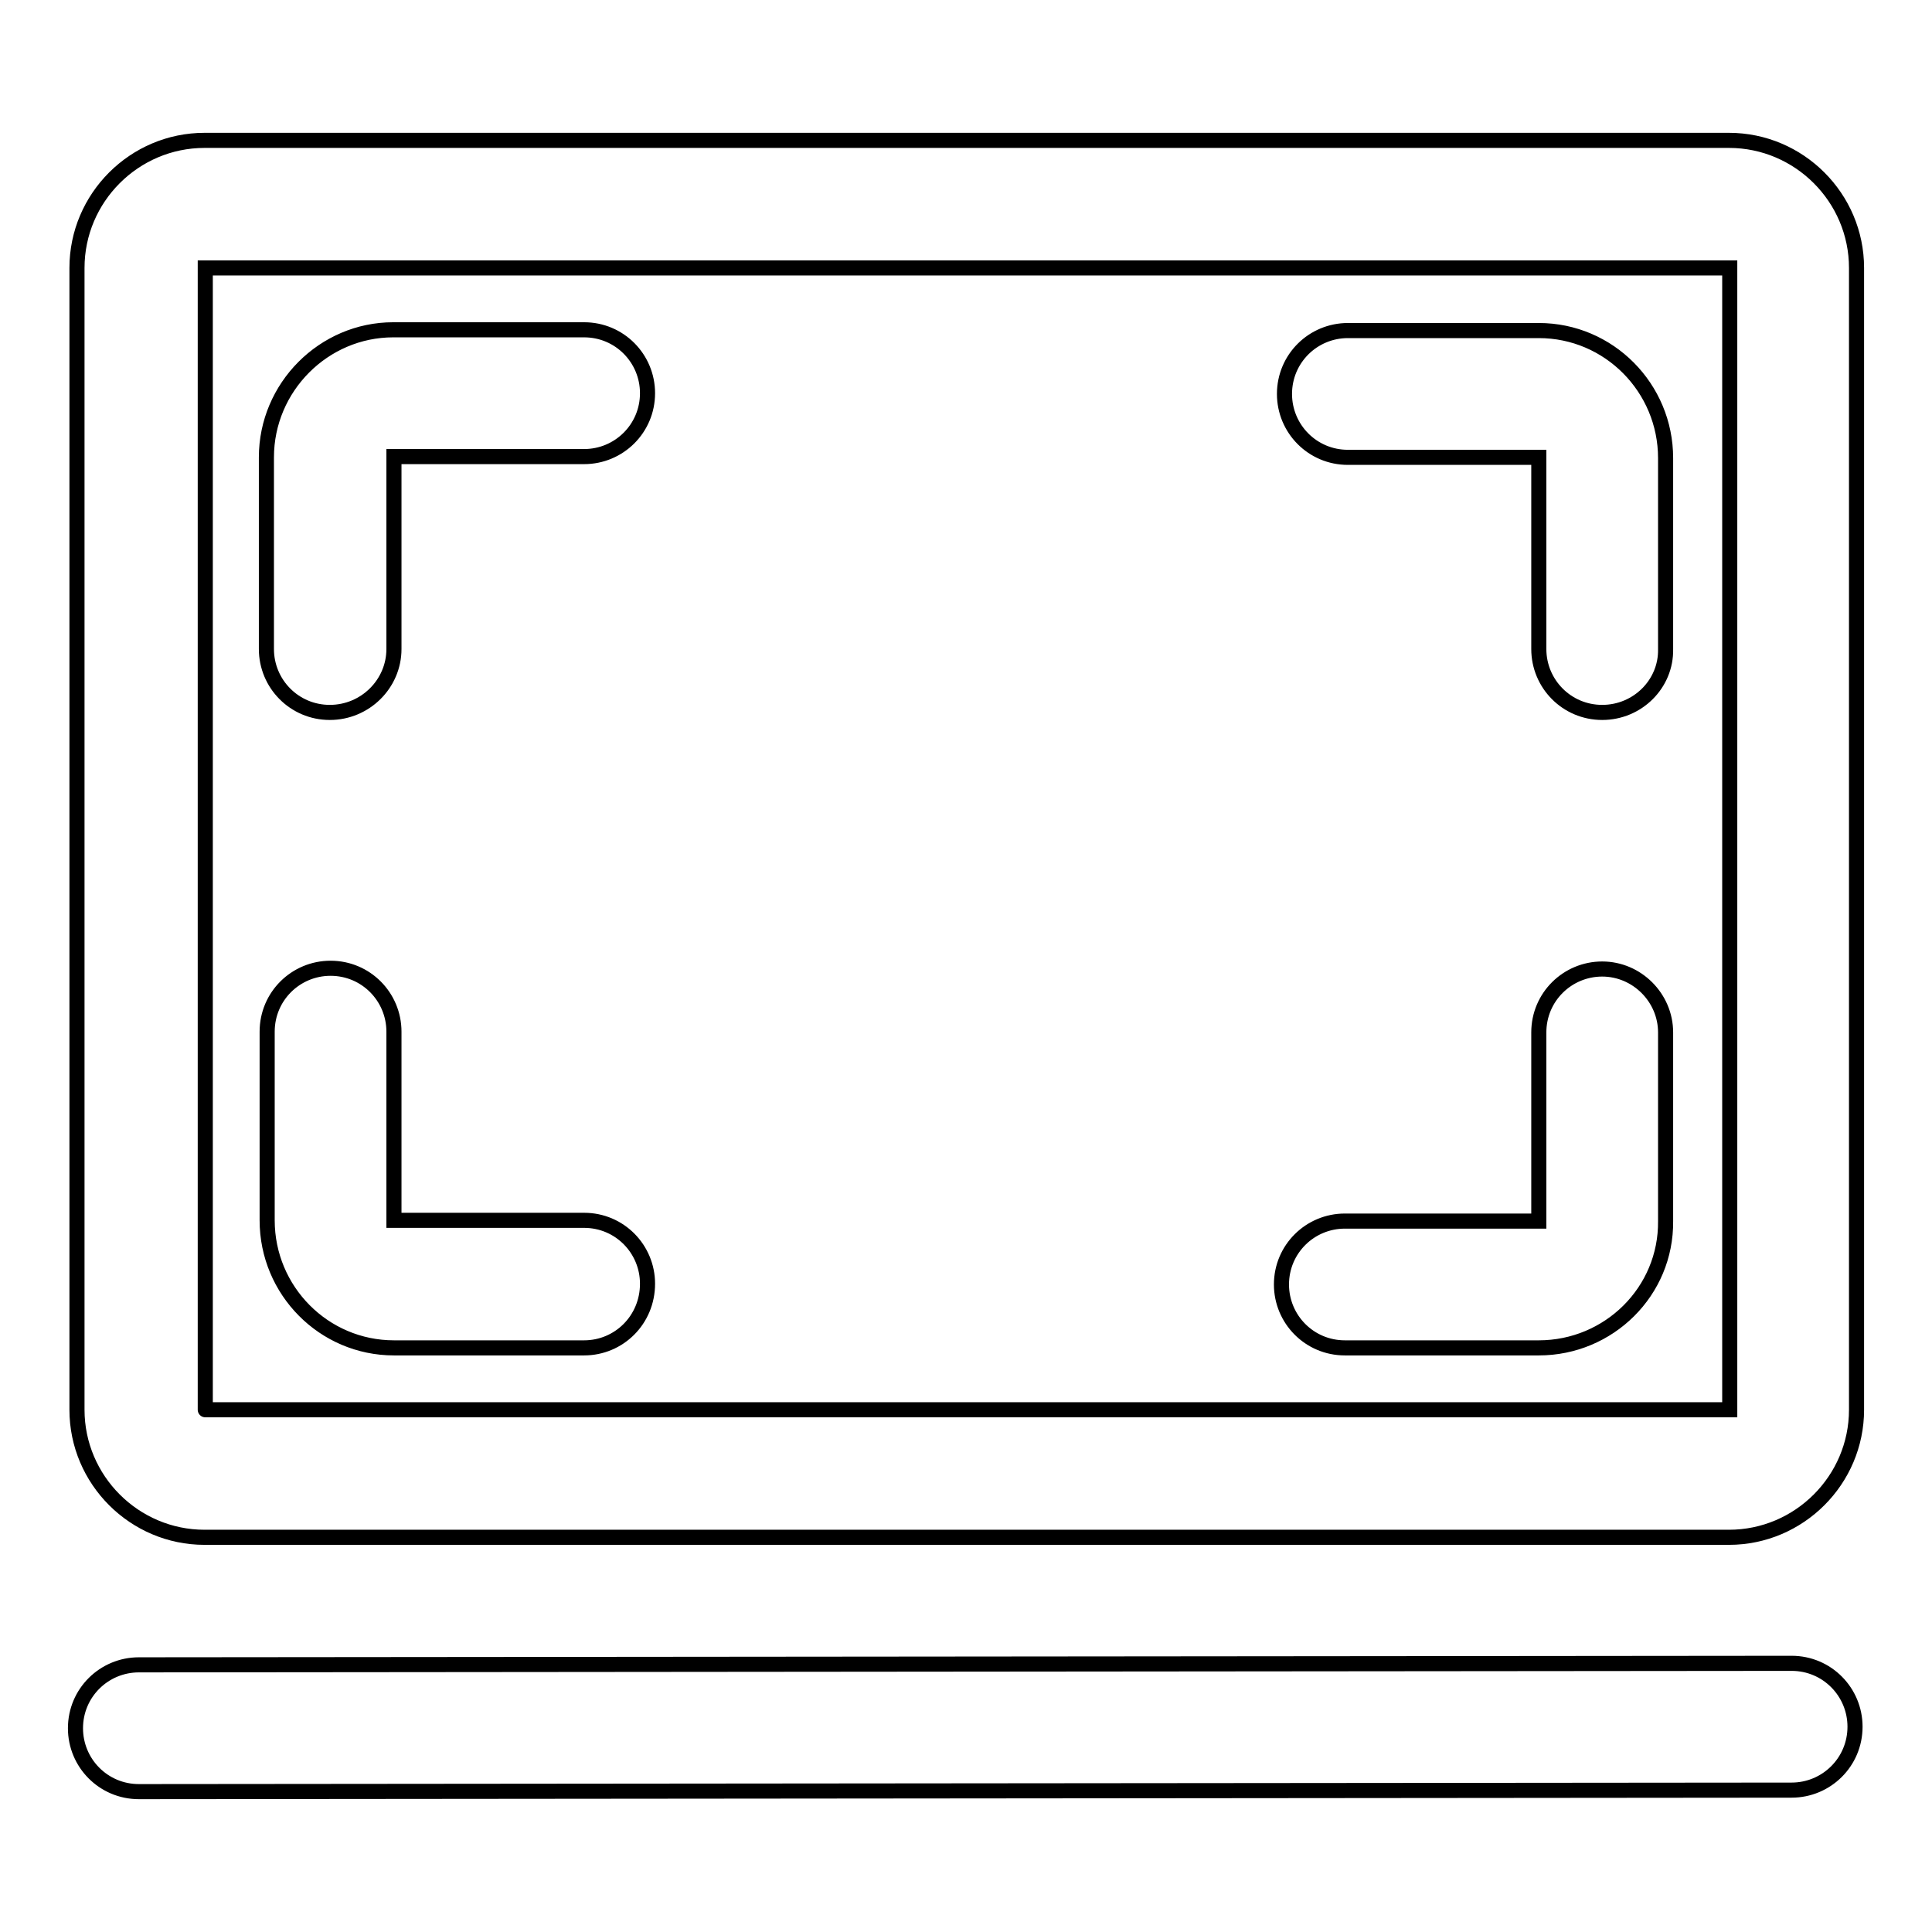 <?xml version="1.0" encoding="utf-8"?>
<!-- Svg Vector Icons : http://www.onlinewebfonts.com/icon -->
<!DOCTYPE svg PUBLIC "-//W3C//DTD SVG 1.1//EN" "http://www.w3.org/Graphics/SVG/1.1/DTD/svg11.dtd">
<svg version="1.1" xmlns="http://www.w3.org/2000/svg" xmlns:xlink="http://www.w3.org/1999/xlink" x="0px" y="0px" viewBox="0 0 256 256" enable-background="new 0 0 256 256" xml:space="preserve">
<g> <path stroke-width="2" fill-opacity="0" stroke="#000000"  d="M229.1,203.7h-202c-9.3,0-16.9-7.6-16.9-16.9V35.5c0-9.3,7.6-16.9,16.9-16.9h202c9.3,0,16.9,7.6,16.9,16.9 v151.3C246,196.1,238.4,203.7,229.1,203.7z M27.2,186.8h202l0,0V35.5l0,0h-202l0,0L27.2,186.8C27.1,186.8,27.1,186.8,27.2,186.8z  M203.9,178.6h-25.7c-4.7,0-8.4-3.8-8.4-8.4c0-4.7,3.8-8.4,8.4-8.4h25.7v-25c0-4.7,3.8-8.4,8.4-8.4s8.4,3.8,8.4,8.4v25 C220.8,171.1,213.2,178.6,203.9,178.6z M212.3,94.4c-4.7,0-8.4-3.8-8.4-8.4V60.6h-25.3c-4.7,0-8.4-3.8-8.4-8.4 c0-4.7,3.8-8.4,8.4-8.4h25.3c9.3,0,16.8,7.6,16.8,16.9v25.3C220.8,90.6,217,94.4,212.3,94.4z M43.7,94.4c-4.7,0-8.4-3.8-8.4-8.4 V60.6c0-9.3,7.6-16.9,16.8-16.9h25.3c4.7,0,8.4,3.8,8.4,8.4c0,4.7-3.8,8.4-8.4,8.4H52.2V86C52.2,90.6,48.4,94.4,43.7,94.4z  M77.4,178.6H52.2c-9.3,0-16.8-7.6-16.8-16.9v-25c0-4.7,3.8-8.4,8.4-8.4c4.7,0,8.4,3.8,8.4,8.4v25h25.2c4.7,0,8.4,3.8,8.4,8.4 C85.8,174.9,82,178.6,77.4,178.6z M18.4,237.4c-4.7,0-8.4-3.8-8.4-8.4c0-4.7,3.8-8.4,8.4-8.4l219-0.2c4.7,0,8.4,3.8,8.4,8.4 c0,4.7-3.8,8.4-8.4,8.4L18.4,237.4C18.5,237.4,18.4,237.4,18.4,237.4z"/></g>
</svg>